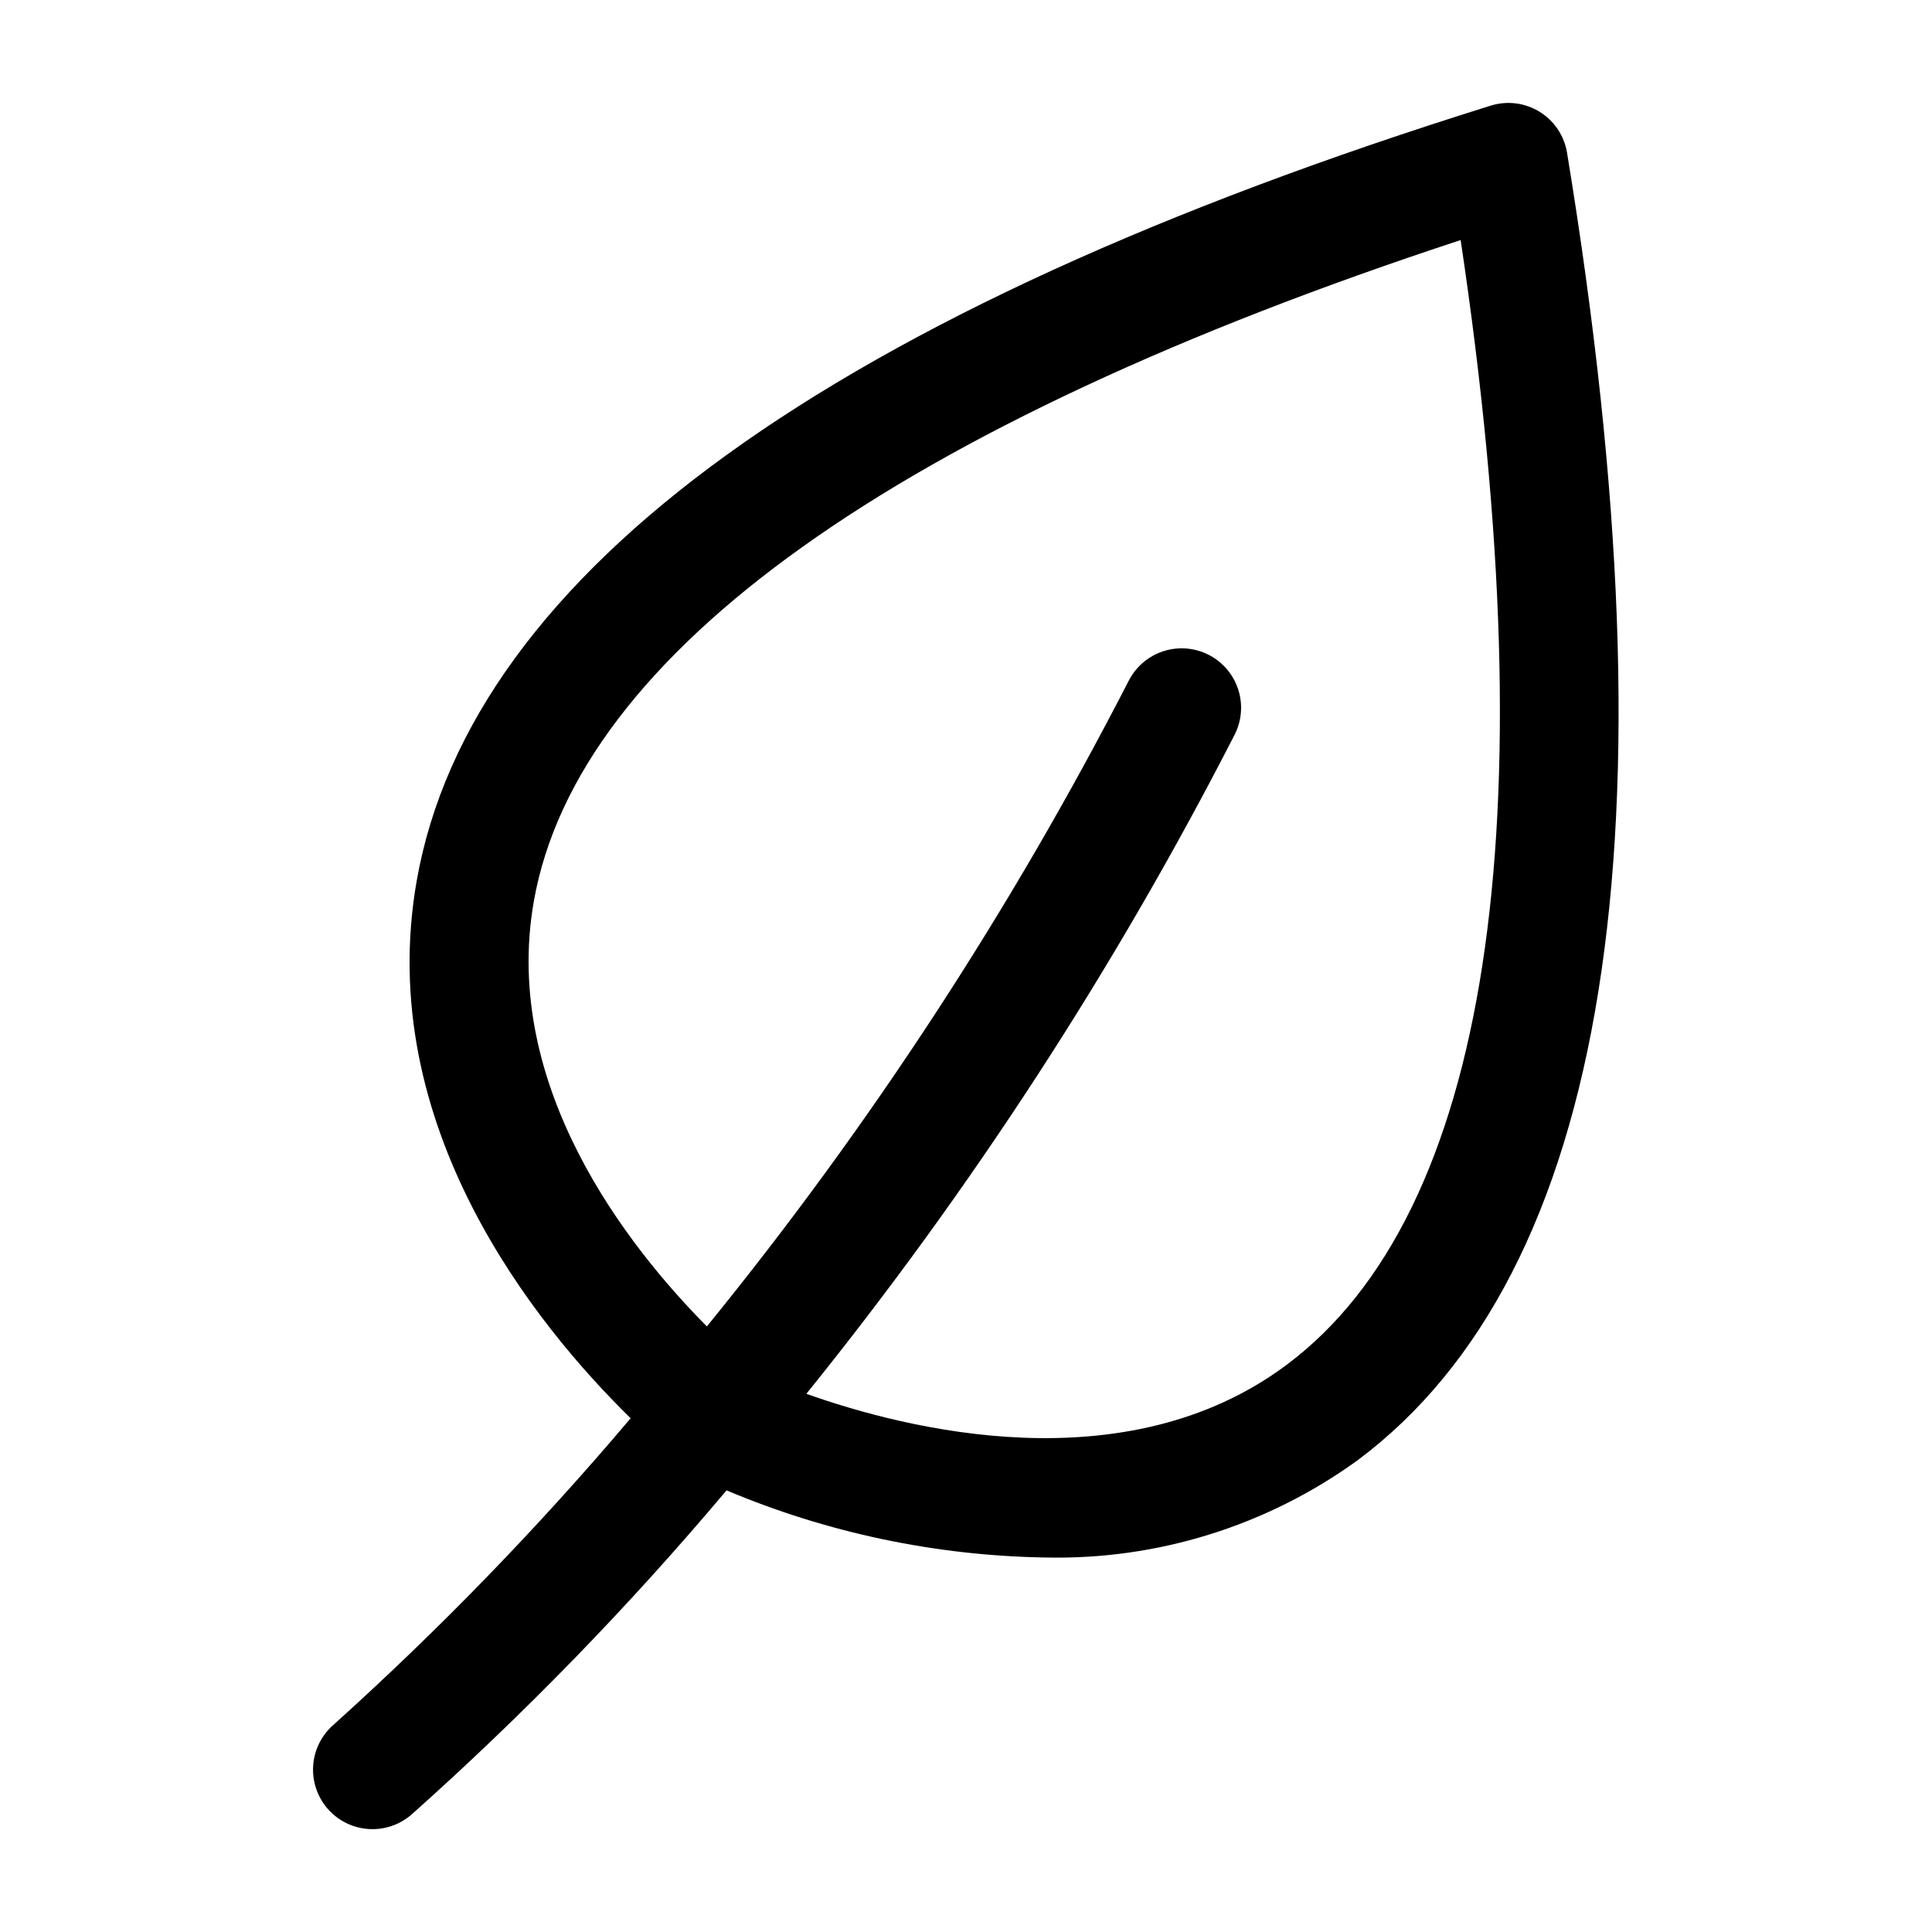 <?xml version="1.0" encoding="UTF-8"?>
<!-- Uploaded to: SVG Repo, www.svgrepo.com, Generator: SVG Repo Mixer Tools -->
<svg fill="#000000" width="800px" height="800px" version="1.1" viewBox="144 144 512 512" xmlns="http://www.w3.org/2000/svg">
 <path d="m559.28 184.46c-0.742-4.492-3.391-8.445-7.269-10.836-3.875-2.391-8.598-2.984-12.945-1.633-174.41 54.461-270.17 123.53-284.62 205.34-11.477 65.039 31.629 117.97 56.68 142.52-24.348 28.797-50.621 55.906-78.645 81.145-4.281 3.656-6.289 9.32-5.266 14.855 1.027 5.539 4.926 10.109 10.234 11.988 5.309 1.883 11.215 0.789 15.5-2.867 29.883-26.633 57.816-55.375 83.586-86.008 26.75 11.27 55.41 17.309 84.434 17.789 29.672 0.695 58.758-8.352 82.797-25.758 66.52-49.641 85.16-166.23 55.516-346.53zm-74.266 321.2c-42.793 32.008-101.2 17.004-127.32 7.715 43.715-54.188 81.746-112.72 113.5-174.68 2.551-5.016 2.227-11.012-0.844-15.727-3.07-4.719-8.426-7.438-14.043-7.133-5.621 0.301-10.652 3.578-13.199 8.594-31.207 60.766-68.672 118.11-111.78 171.09-20.859-21.035-54.523-63.59-45.848-112.73 11.617-65.777 96.418-126.17 245.61-175.17 23.207 155.17 7.465 258.04-46.066 298.03z"/>
</svg>